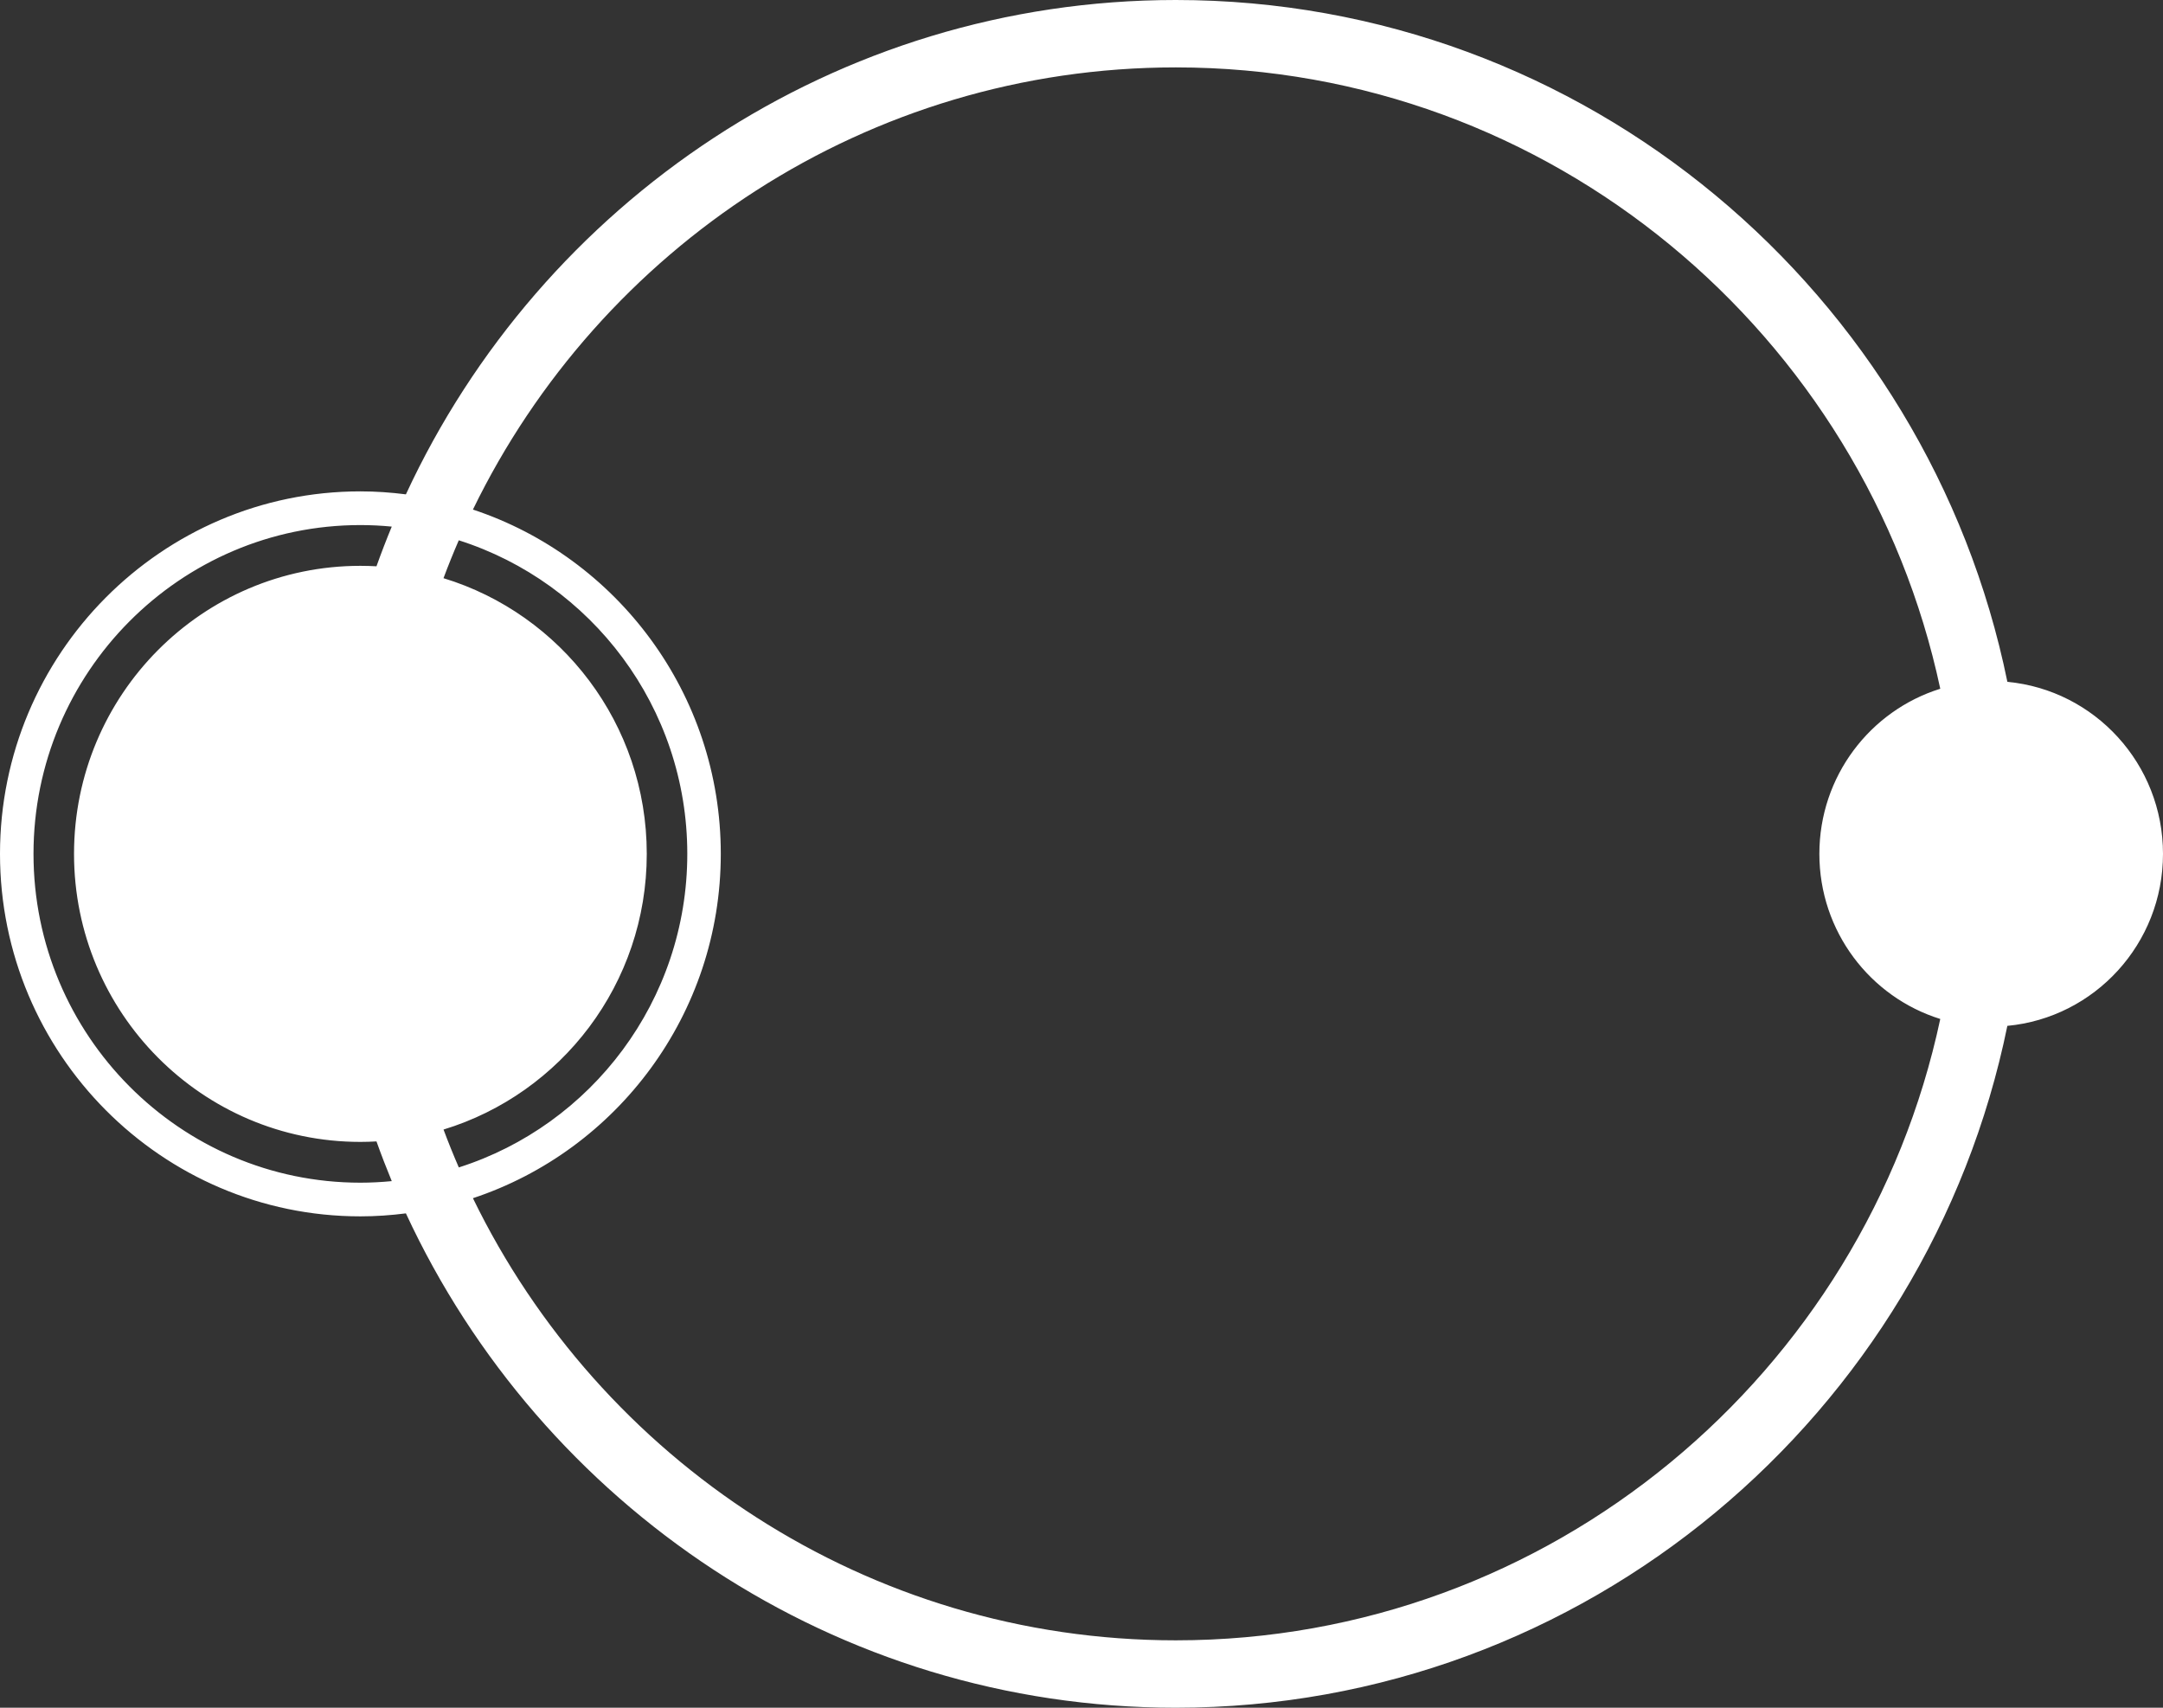 <svg xmlns="http://www.w3.org/2000/svg" width="76" height="60" viewBox="0 0 76 60" fill="none">
  <rect x="0" y="0" width="76" height="60" fill="#333333" stroke="none"/>
  <path d="M76 30C76 26.84 73.599 24.245 70.532 23.956C67.744 10.301 55.702 0 41.313 0C29.35 0 19.012 7.121 14.262 17.369C13.738 17.302 13.205 17.264 12.663 17.264C5.681 17.264 0 22.977 0 30C0 37.023 5.681 42.736 12.663 42.736C13.205 42.736 13.738 42.698 14.262 42.631C19.012 52.879 29.35 60 41.312 60C55.702 60 67.743 49.699 70.531 36.043C73.599 35.755 76 33.16 76 30ZM12.663 41.553C6.329 41.553 1.177 36.37 1.177 30C1.177 23.63 6.329 18.448 12.663 18.448C13.035 18.448 13.402 18.467 13.765 18.502C13.575 18.961 13.396 19.426 13.228 19.896C13.041 19.886 12.853 19.88 12.663 19.88C7.106 19.88 2.601 24.411 2.601 30C2.601 35.589 7.106 40.12 12.663 40.12C12.853 40.12 13.041 40.114 13.228 40.103C13.396 40.574 13.575 41.038 13.765 41.498C13.402 41.533 13.035 41.553 12.663 41.553ZM15.583 20.314C15.751 19.865 15.93 19.421 16.12 18.983C20.77 20.463 24.149 24.841 24.149 30C24.149 35.158 20.77 39.537 16.121 41.017C15.931 40.579 15.751 40.135 15.584 39.686C19.716 38.427 22.725 34.568 22.725 30C22.725 25.433 19.716 21.573 15.583 20.314ZM41.313 57.632C30.475 57.632 21.085 51.287 16.617 42.098C21.669 40.423 25.326 35.634 25.326 30C25.326 24.366 21.668 19.577 16.617 17.903C21.084 8.713 30.475 2.368 41.313 2.368C54.484 2.368 65.517 11.739 68.174 24.199C65.713 24.966 63.926 27.273 63.926 30C63.926 32.727 65.713 35.035 68.174 35.801C65.517 48.261 54.483 57.632 41.313 57.632Z" fill="white"/>
</svg>